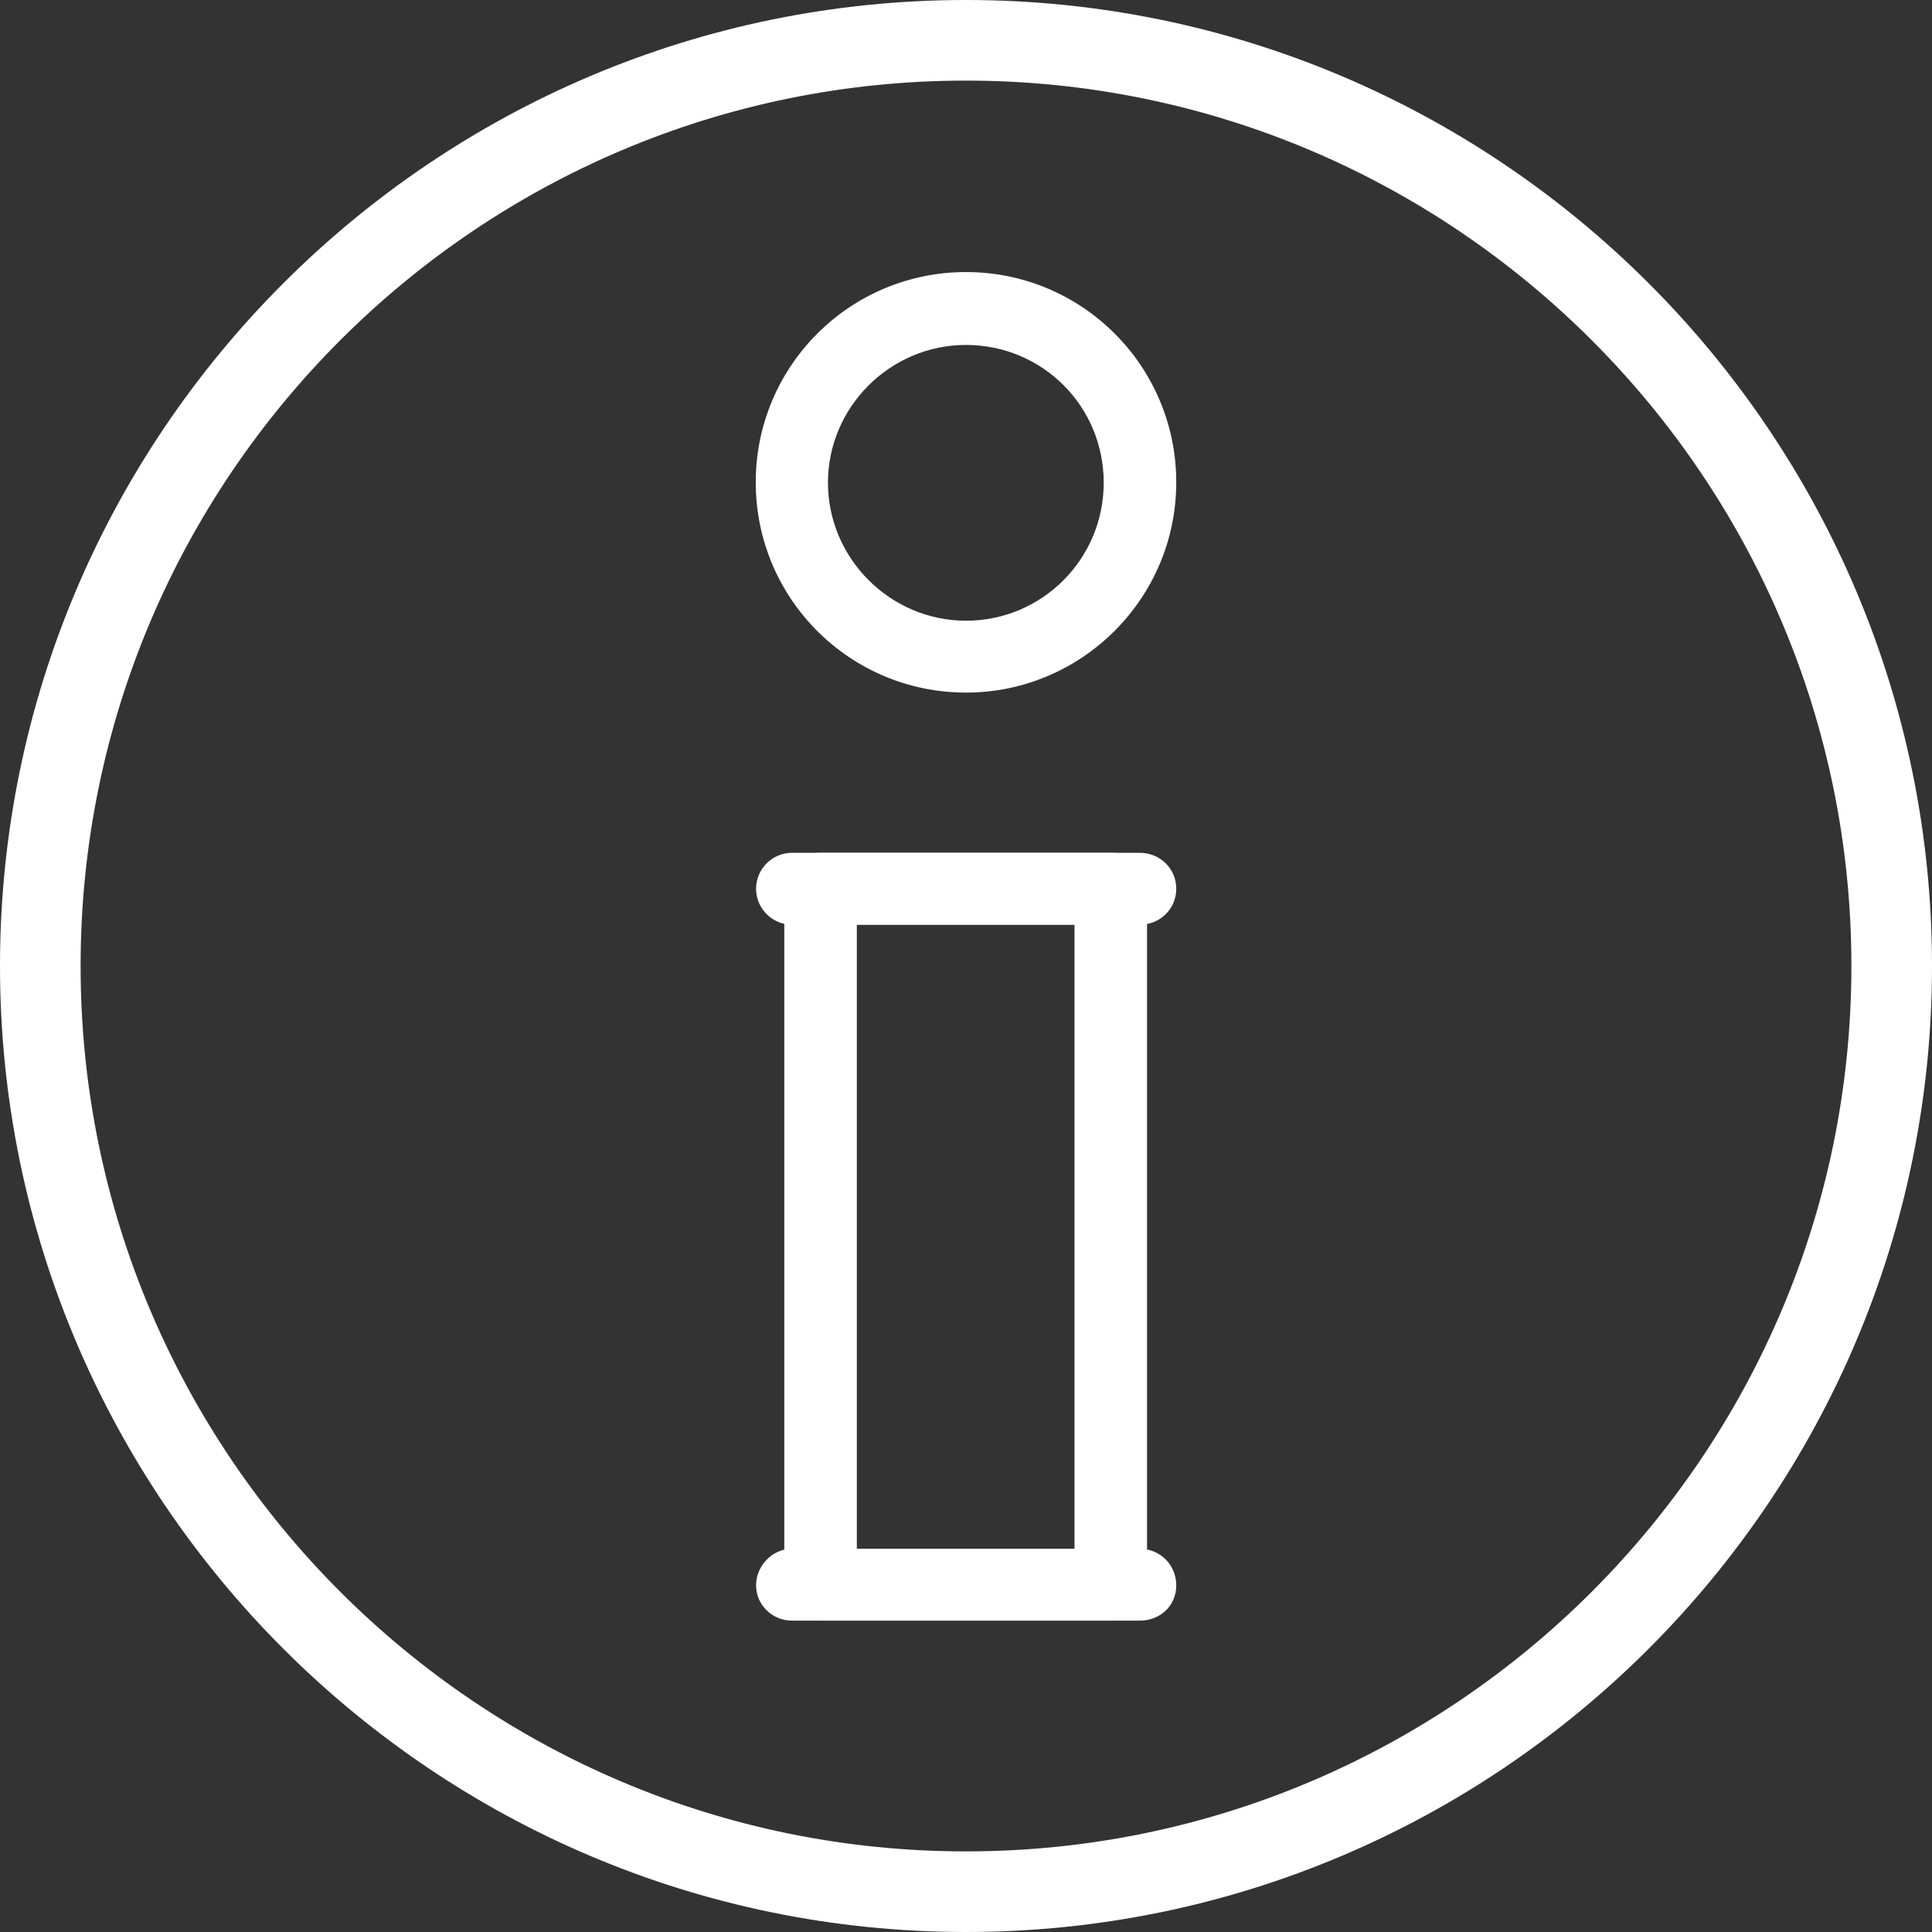 <?xml version="1.0" encoding="UTF-8"?>
<svg id="_レイヤー_2" data-name="レイヤー 2" xmlns="http://www.w3.org/2000/svg" viewBox="0 0 57.52 57.52">
  <rect x="0" y="0" width="57.52" height="57.52" fill="#333333" stroke="none"/>
  <defs>
    <style>
      .cls-1, .cls-2 {
        fill: #fff;
      }

      .cls-2 {
        stroke: #fff;
        stroke-miterlimit: 10;
      }
    </style>
  </defs>
  <g id="_デザイン" data-name="デザイン">
    <g>
      <g>
        <path class="cls-1" d="M28.76,20.62c-3.46,0-6.26-2.8-6.26-6.26s2.8-6.26,6.26-6.26,6.26,2.8,6.26,6.26-2.82,6.26-6.26,6.26ZM28.76,10.27c-2.26,0-4.11,1.85-4.11,4.1s1.85,4.11,4.11,4.11,4.1-1.83,4.1-4.11-1.83-4.1-4.1-4.1Z"/>
        <path class="cls-1" d="M33.08,48.25h-8.64c-.61,0-1.09-.47-1.09-1.05v-20.74c0-.6.48-1.07,1.09-1.07h8.64c.59,0,1.07.47,1.07,1.07v20.74c0,.59-.48,1.05-1.07,1.05ZM25.51,46.11h6.48v-18.58h-6.48v18.58Z"/>
        <path class="cls-1" d="M33.93,27.53h-10.35c-.59,0-1.07-.48-1.07-1.07s.48-1.07,1.07-1.07h10.35c.61,0,1.09.47,1.09,1.07s-.48,1.07-1.09,1.07Z"/>
        <path class="cls-1" d="M33.93,48.25h-10.35c-.59,0-1.07-.47-1.07-1.05s.48-1.09,1.07-1.09h10.35c.61,0,1.09.48,1.09,1.09s-.48,1.05-1.09,1.05Z"/>
      </g>
      <path class="cls-2" d="M28.76,57.02C13.18,57.02.5,44.34.5,28.76S13.18.5,28.76.5s28.26,12.68,28.26,28.26-12.68,28.26-28.26,28.26ZM28.76,1.9C13.95,1.9,1.9,13.95,1.9,28.76s12.05,26.86,26.86,26.86,26.86-12.05,26.86-26.86S43.57,1.9,28.76,1.9Z"/>
    </g>
  </g>
</svg>